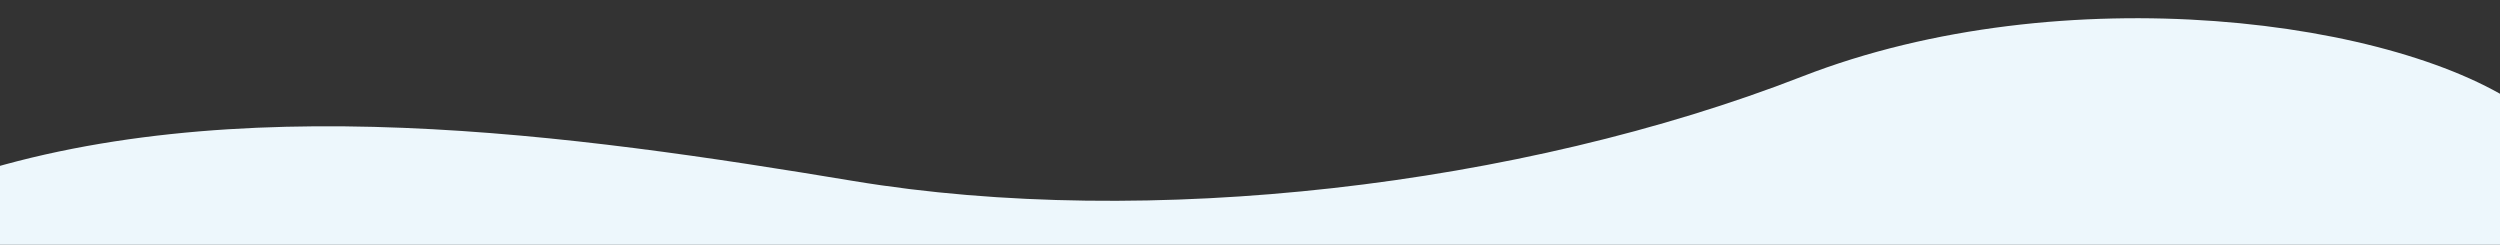 <svg width="1920" height="188" viewBox="0 0 1920 188" fill="none" xmlns="http://www.w3.org/2000/svg">
<rect x="0" y="0" width="1920" height="188" fill="#333333" stroke="none"/>
<g clip-path="url(#clip0_749_3032)">
<path d="M1384 58.773C1584.7 -19.38 1844 14.773 1940 84.773L1969 1124.86C1871.82 1085.72 1752 1074.77 1602.59 1110.59C1293 1184.82 960.52 1174.73 713 1129.15C229 1040.02 102.462 1082.17 -49 1099.38L-37.503 139.01C176.444 65.36 443 103.773 655.5 139.01C881.483 176.483 1168 142.883 1384 58.773Z" fill="#EDF7FC"/>
</g>
<defs>
<clipPath id="clip0_749_3032">
<rect width="1920" height="188" fill="white"/>
</clipPath>
</defs>
</svg>
